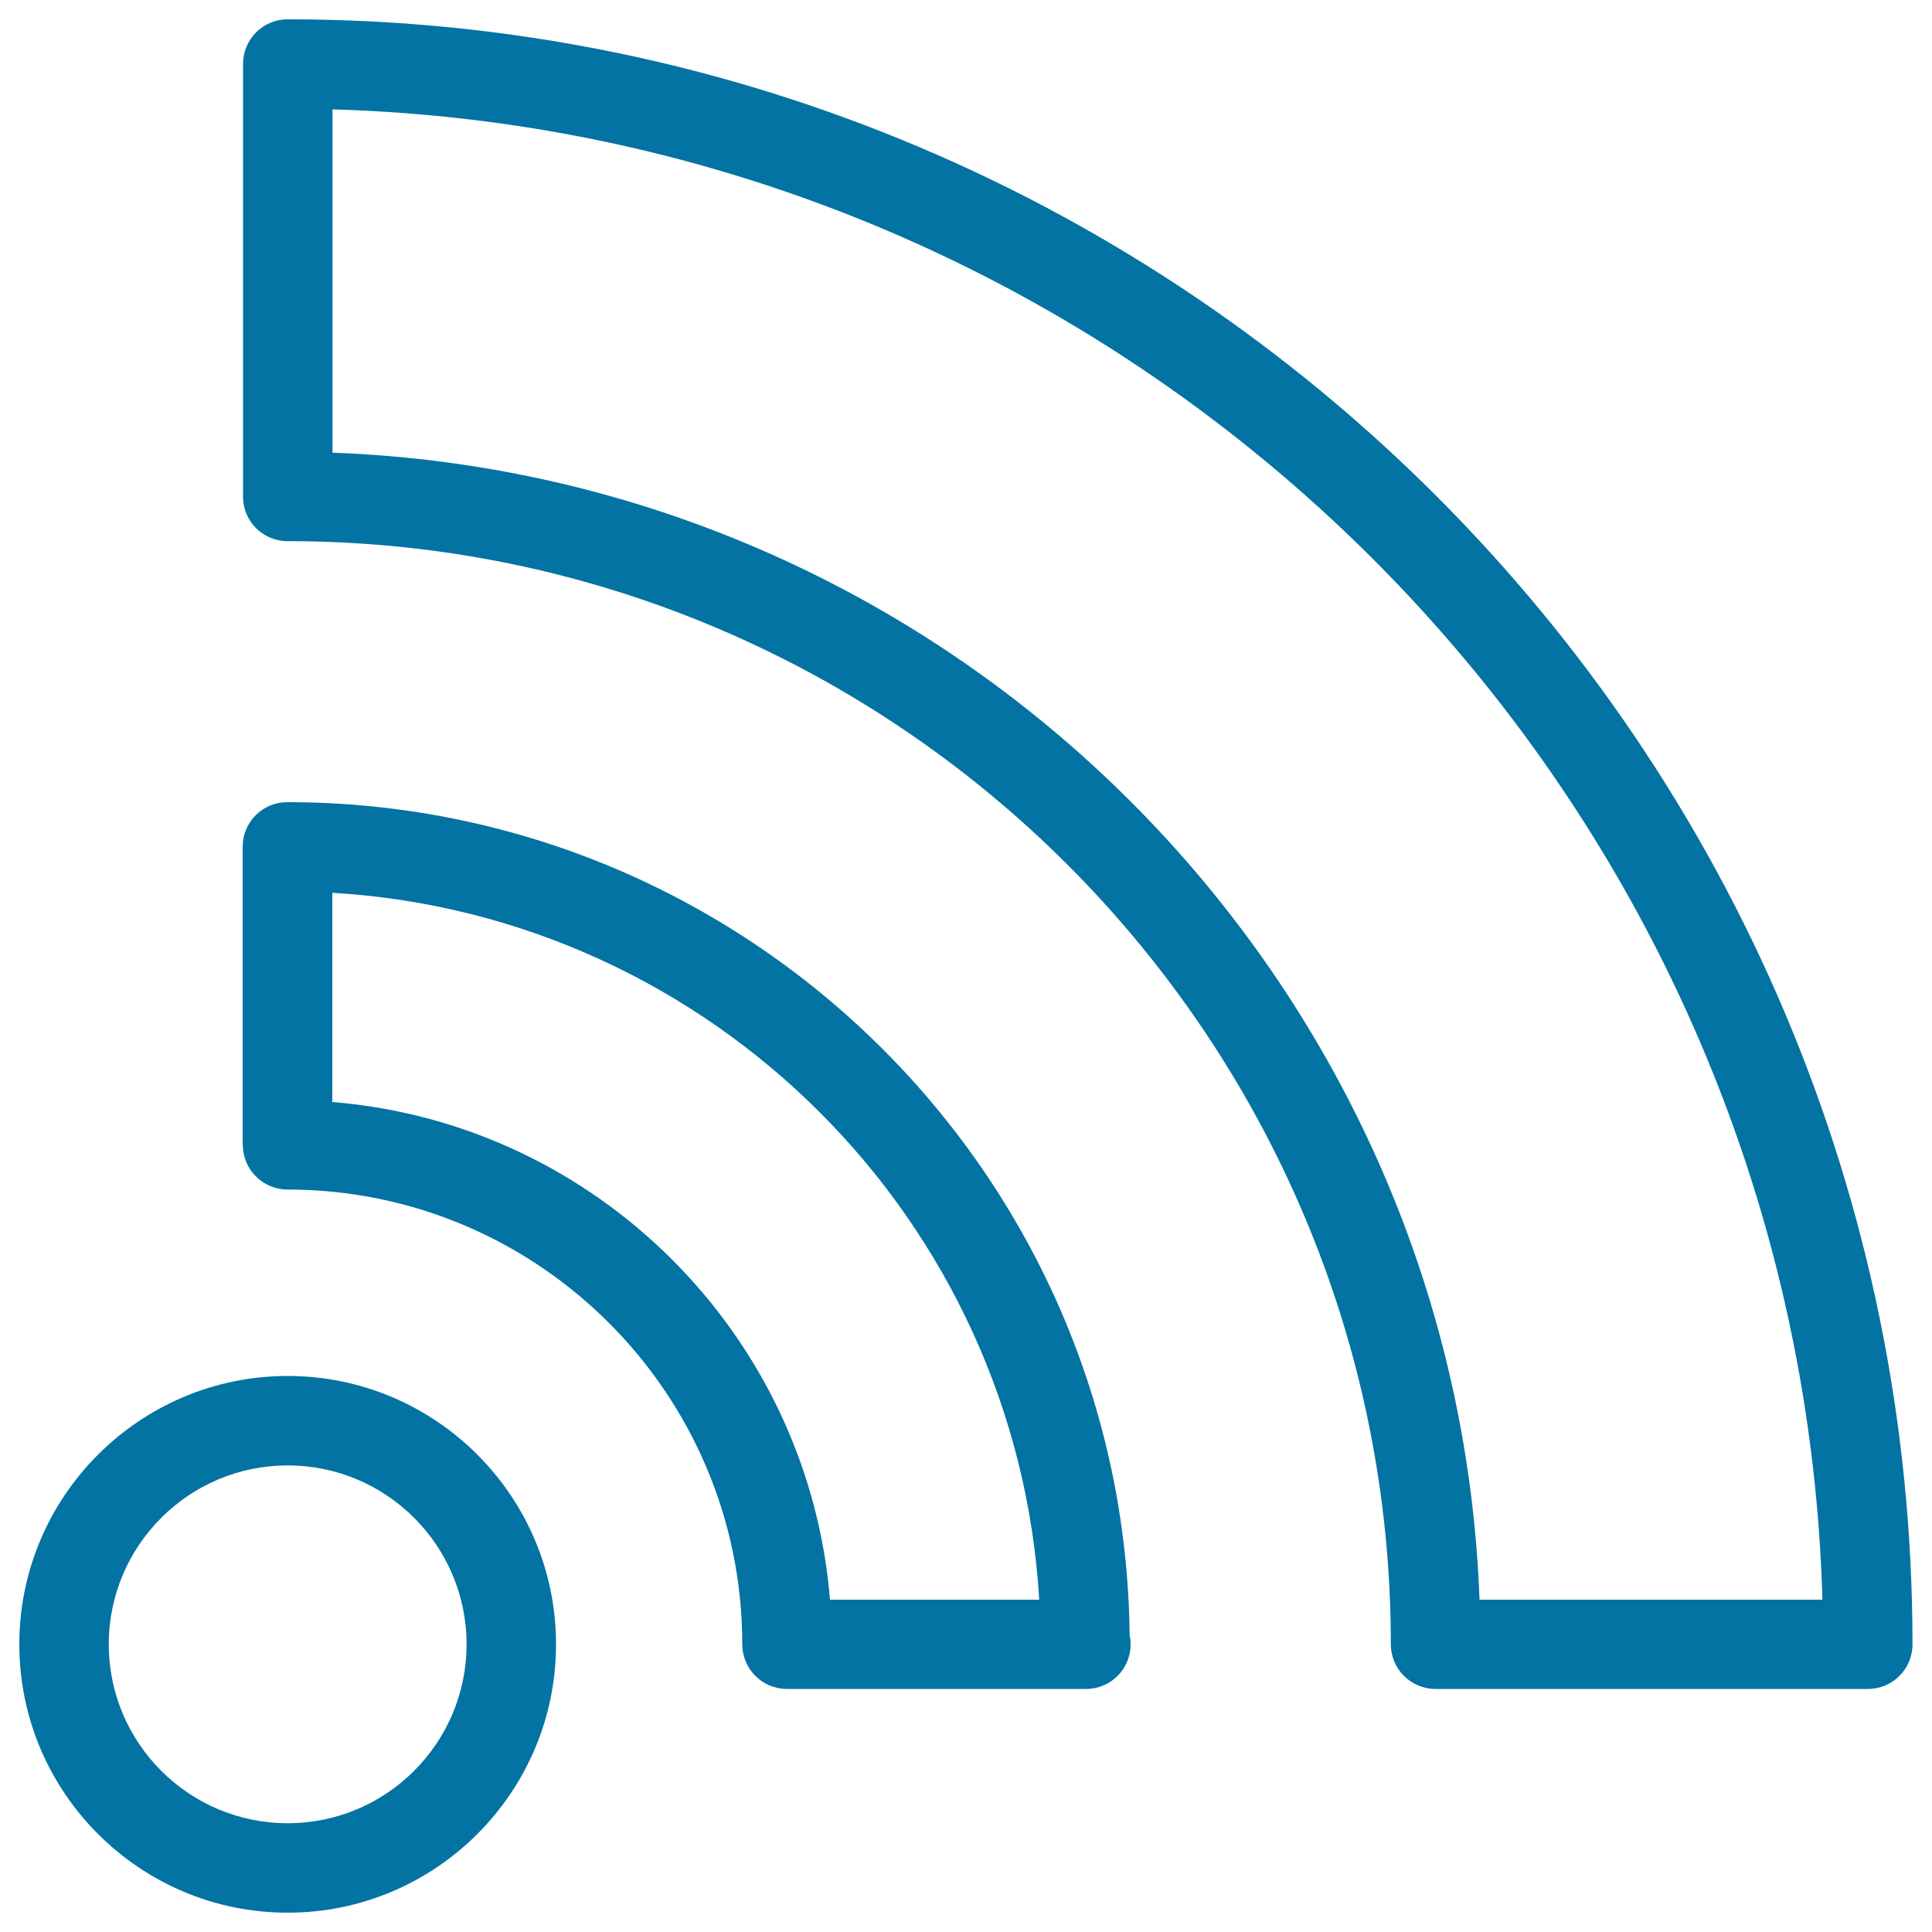 <svg xmlns="http://www.w3.org/2000/svg" viewBox="0 0 1000 1000" style="fill:#0273a2">
<title>Wireless Internet Connection Symbol SVG icon</title>
<g><g><path d="M10,851.1C10,927.7,72.3,990,148.9,990s138.9-62.3,138.9-138.9s-62.3-138.9-138.9-138.9S10,774.5,10,851.1z M148.9,758.5c51.1,0,92.6,41.5,92.6,92.6s-41.5,92.6-92.6,92.6s-92.6-41.5-92.6-92.6S97.8,758.5,148.9,758.5z"/><path d="M125.7,592.6c0,12.8,10.4,23.1,23.1,23.1c129.8,0,235.4,105.6,235.4,235.4c0,12.8,10.4,23.1,23.1,23.1h154.3c0.2,0,0.3,0,0.5,0c12.8,0,23.1-10.3,23.1-23.1c0-1.6-0.1-3.2-0.5-4.7c-2.5-238.2-197.1-431.2-436-431.2c-12.8,0-23.1,10.3-23.1,23.1V592.6z M172,462.1C368.5,473.7,526.3,631.5,537.9,828H429.6C418.4,691.1,308.9,581.5,172,570.4V462.1z"/><path d="M148.9,280.1c314.9,0,571,256.1,571,571c0,12.8,10.4,23.1,23.1,23.1h223.8c12.8,0,23.1-10.3,23.1-23.1C990,387.3,612.7,10,148.9,10c-12.8,0-23.1,10.3-23.1,23.1V257C125.7,269.8,136.1,280.1,148.9,280.1z M172,56.6C592,68.7,931.3,408,943.3,828H765.8c-11.9-322-271.7-581.8-593.7-593.7V56.6z"/></g></g>
</svg>